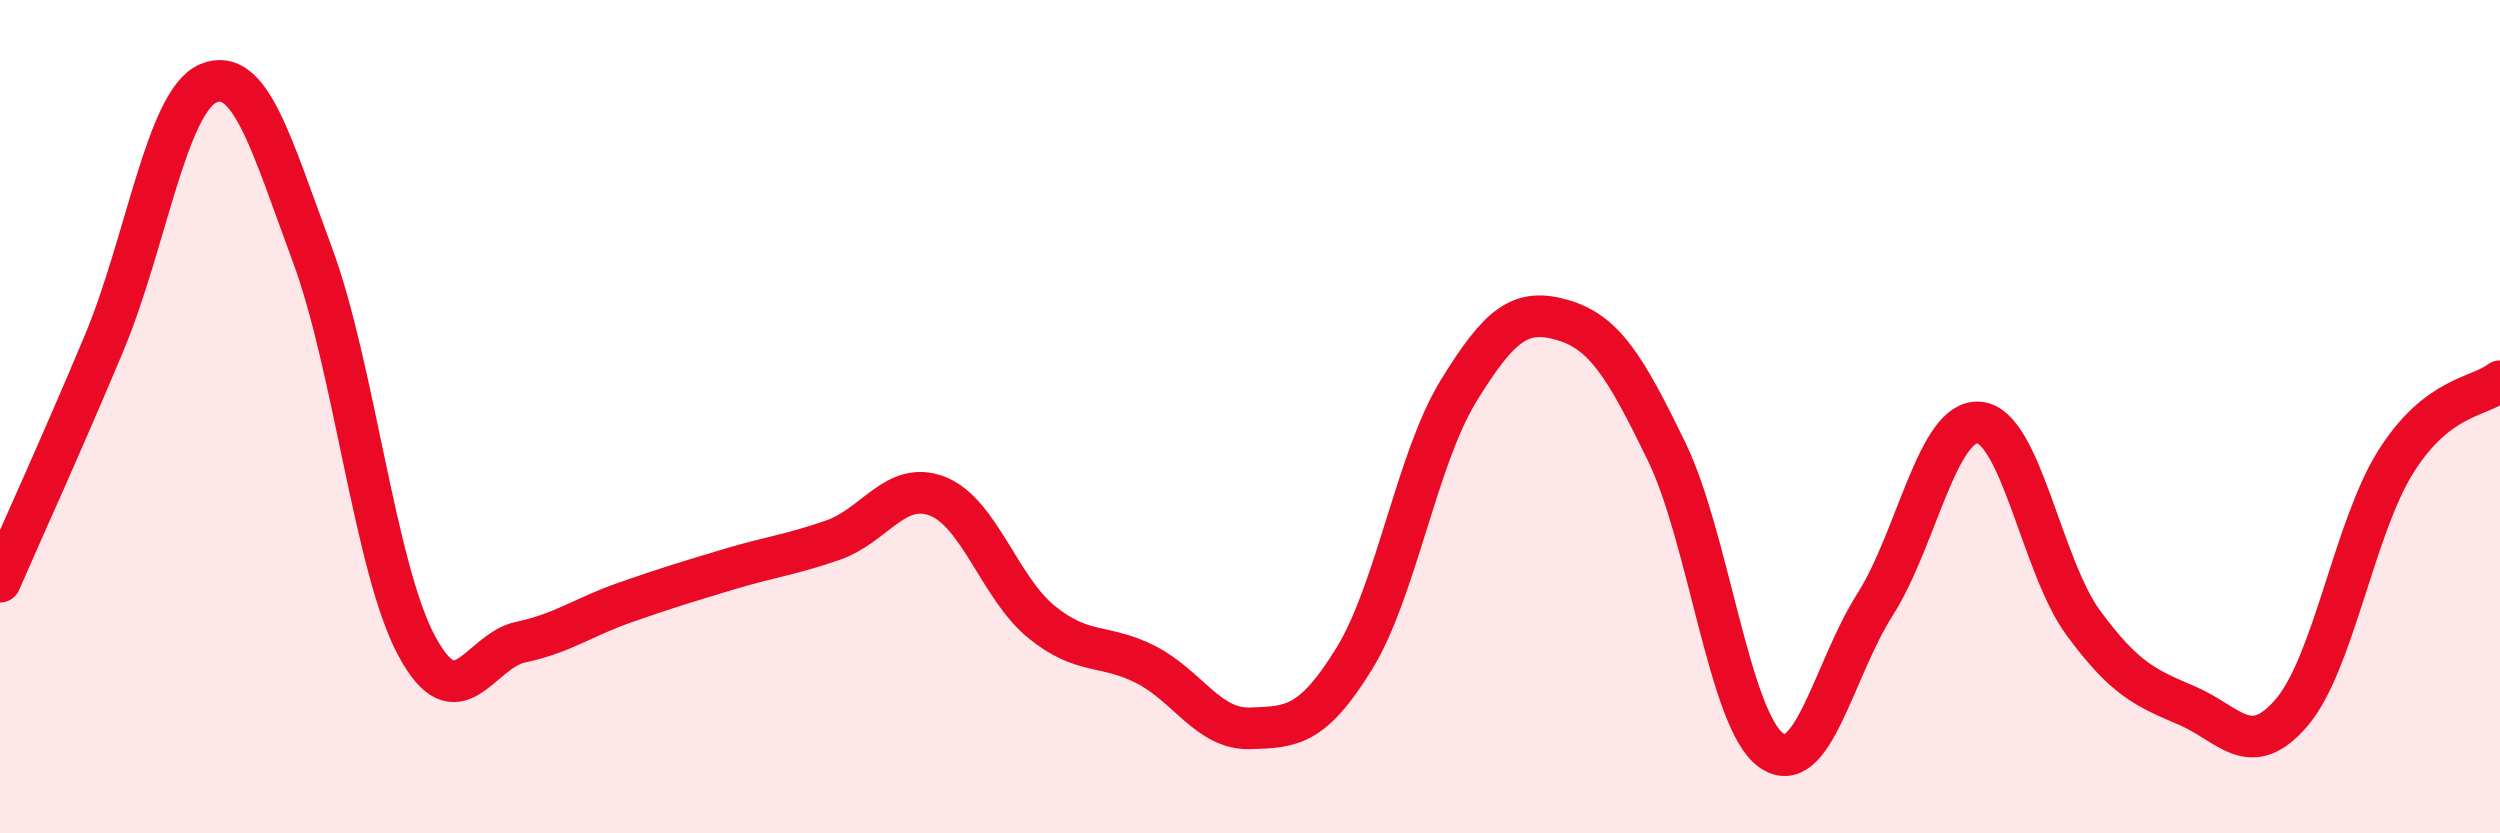 
    <svg width="60" height="20" viewBox="0 0 60 20" xmlns="http://www.w3.org/2000/svg">
      <path
        d="M 0,13.96 C 0.5,12.81 1.5,10.62 2.5,8.23 C 3.5,5.84 4,2.42 5,2 C 6,1.58 6.5,3.42 7.5,6.12 C 8.5,8.82 9,13.64 10,15.5 C 11,17.36 11.5,15.62 12.5,15.41 C 13.5,15.2 14,14.81 15,14.46 C 16,14.11 16.5,13.96 17.5,13.66 C 18.5,13.36 19,13.31 20,12.96 C 21,12.61 21.5,11.52 22.5,11.91 C 23.5,12.3 24,14.12 25,14.93 C 26,15.74 26.5,15.44 27.5,15.95 C 28.5,16.46 29,17.51 30,17.48 C 31,17.45 31.5,17.43 32.5,15.81 C 33.5,14.19 34,11.02 35,9.39 C 36,7.76 36.5,7.39 37.5,7.68 C 38.5,7.97 39,8.78 40,10.84 C 41,12.9 41.5,17.27 42.5,18 C 43.5,18.73 44,16.08 45,14.51 C 46,12.94 46.5,10.05 47.5,10.14 C 48.5,10.23 49,13.59 50,14.95 C 51,16.31 51.5,16.51 52.5,16.94 C 53.5,17.37 54,18.27 55,17.1 C 56,15.93 56.5,12.67 57.5,11.08 C 58.5,9.49 59.5,9.54 60,9.15L60 20L0 20Z"
        fill="#EB0A25"
        opacity="0.1"
        stroke-linecap="round"
        stroke-linejoin="round"
      />
      <path
        d="M 0,13.96 C 0.5,12.81 1.5,10.62 2.5,8.23 C 3.5,5.84 4,2.42 5,2 C 6,1.58 6.5,3.42 7.5,6.12 C 8.5,8.82 9,13.64 10,15.5 C 11,17.36 11.5,15.62 12.5,15.41 C 13.5,15.2 14,14.81 15,14.46 C 16,14.11 16.5,13.96 17.5,13.66 C 18.5,13.36 19,13.31 20,12.96 C 21,12.61 21.5,11.52 22.5,11.91 C 23.5,12.3 24,14.12 25,14.93 C 26,15.74 26.5,15.44 27.5,15.95 C 28.5,16.46 29,17.51 30,17.48 C 31,17.45 31.5,17.43 32.5,15.81 C 33.5,14.19 34,11.02 35,9.39 C 36,7.76 36.5,7.39 37.5,7.68 C 38.5,7.97 39,8.78 40,10.84 C 41,12.9 41.5,17.27 42.5,18 C 43.5,18.73 44,16.08 45,14.51 C 46,12.94 46.5,10.05 47.5,10.14 C 48.5,10.23 49,13.59 50,14.95 C 51,16.31 51.5,16.51 52.5,16.94 C 53.5,17.37 54,18.27 55,17.1 C 56,15.93 56.5,12.67 57.5,11.08 C 58.5,9.49 59.5,9.54 60,9.15"
        stroke="#EB0A25"
        stroke-width="1"
        fill="none"
        stroke-linecap="round"
        stroke-linejoin="round"
      />
    </svg>
  